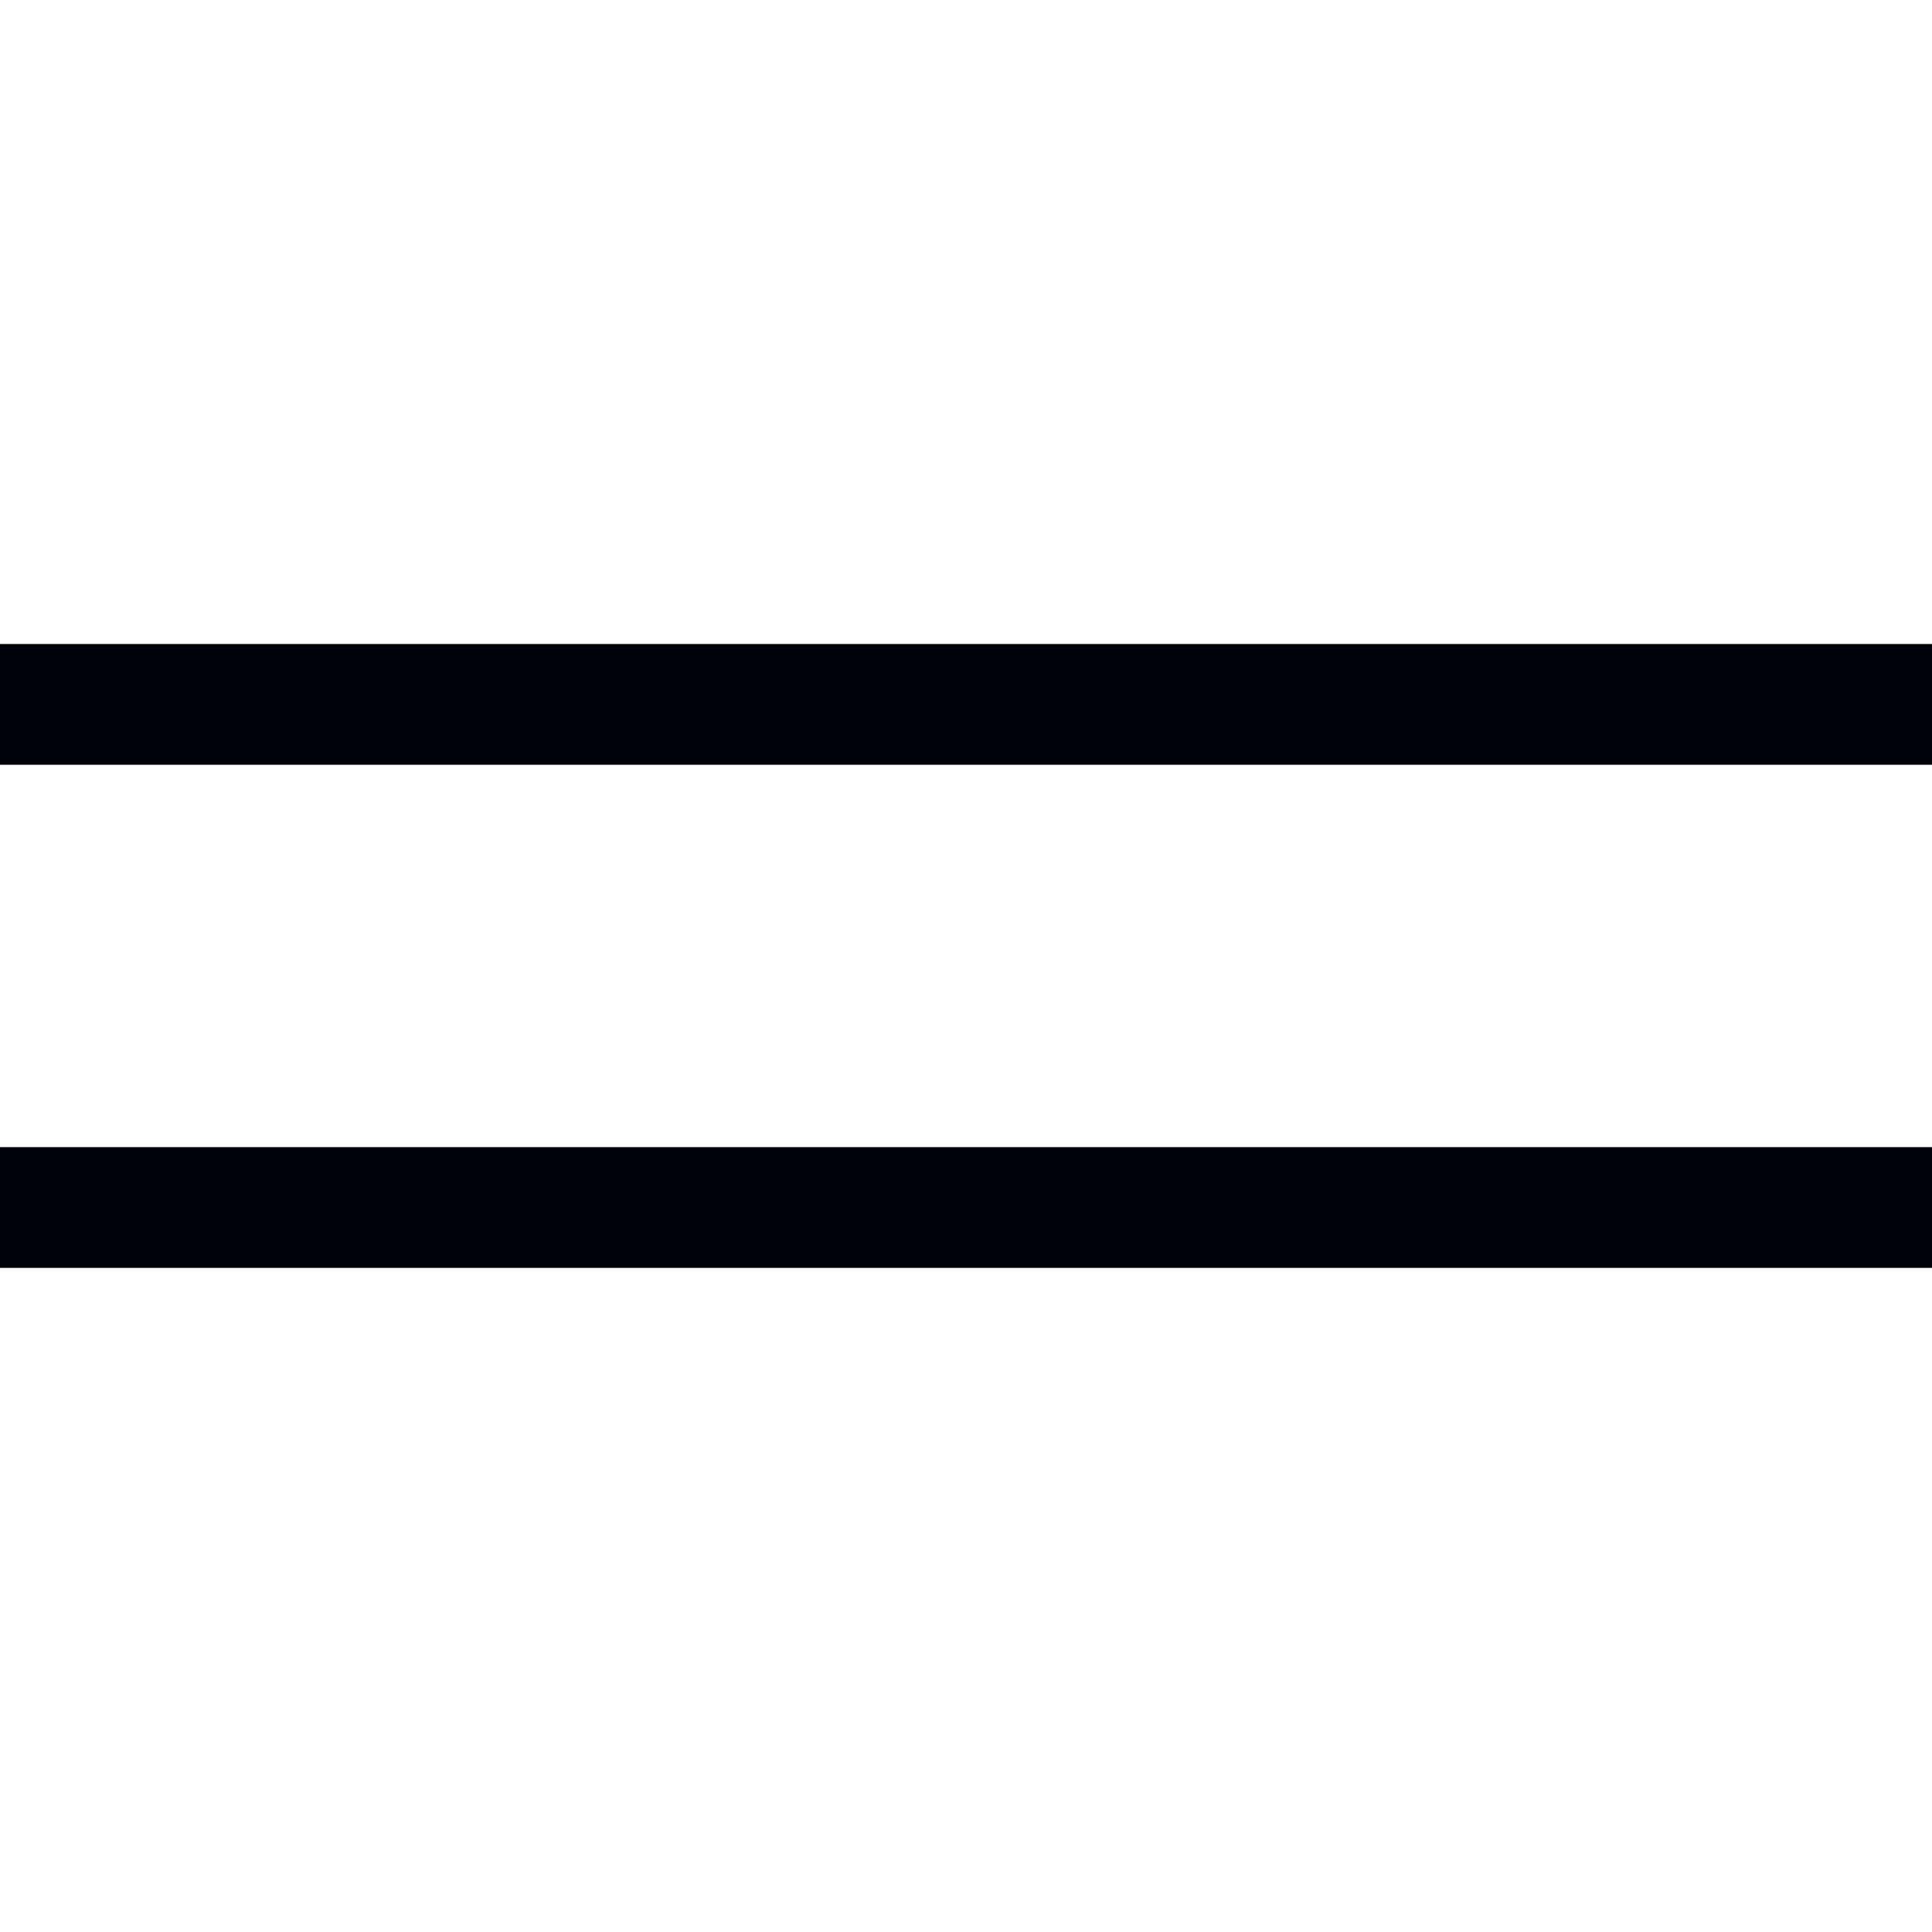 <?xml version="1.0" encoding="UTF-8"?>
<svg width="24px" height="24px" viewBox="0 0 24 24" version="1.1" xmlns="http://www.w3.org/2000/svg" xmlns:xlink="http://www.w3.org/1999/xlink">
    <!-- Generator: Sketch 53.2 (72643) - https://sketchapp.com -->
    <title>menu</title>
    <desc>Created with Sketch.</desc>
    <g id="menu" stroke="none" stroke-width="1" fill="none" fill-rule="evenodd">
        <rect id="Rectangle" x="0" y="0" width="24" height="24"></rect>
        <g id="Group" transform="translate(0, 8)" fill="#00040A">
            <rect id="Rectangle-Copy" x="0" y="0" width="24" height="1.5"></rect>
            <rect id="Rectangle-Copy-4" x="0" y="6.25" width="24" height="1.5"></rect>
        </g>
    </g>
</svg>